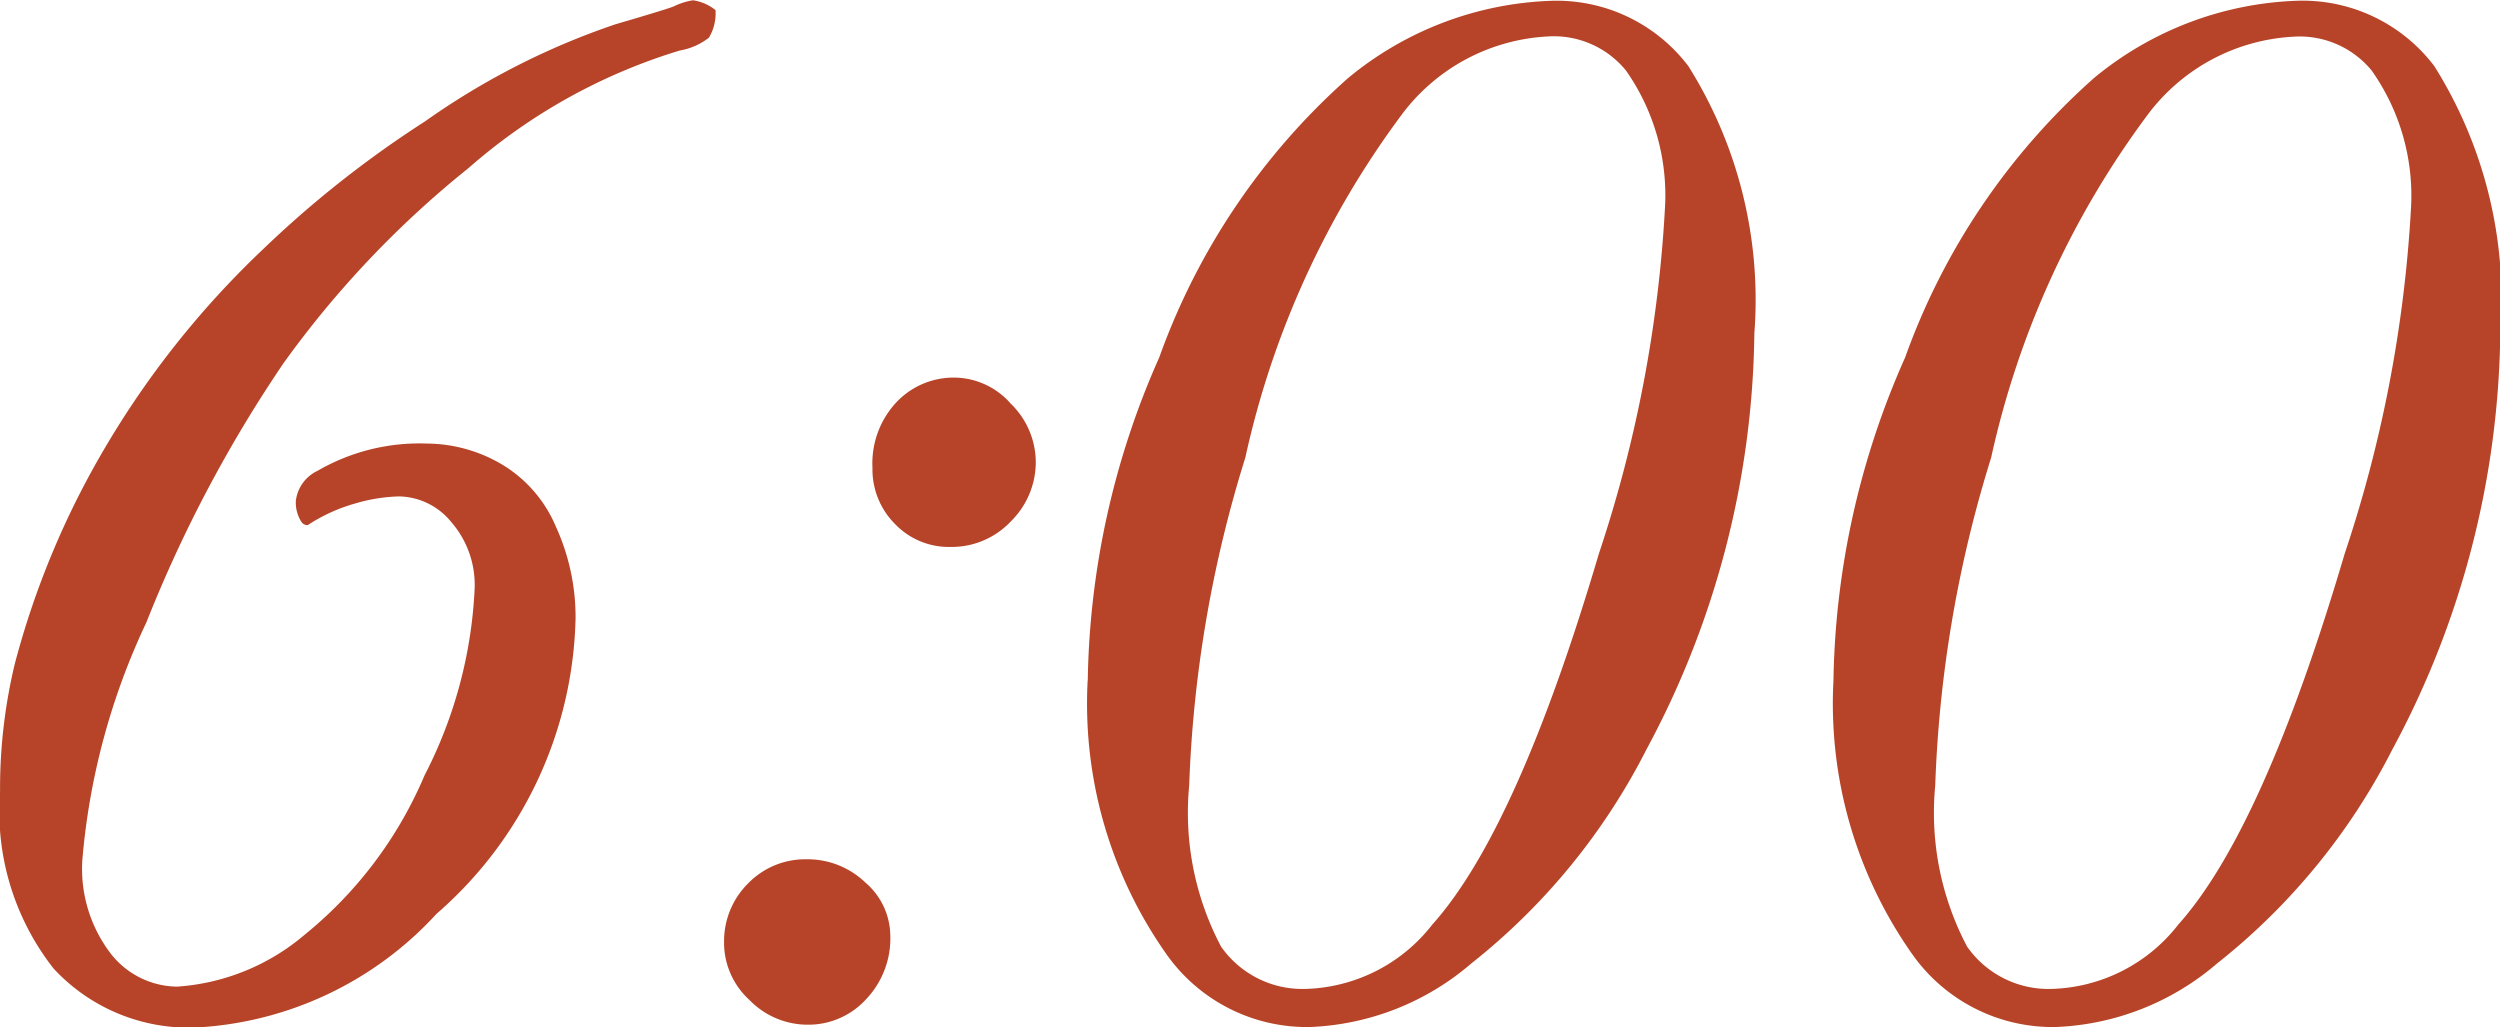 <svg xmlns="http://www.w3.org/2000/svg" width="43.996" height="18.074" viewBox="0 0 43.996 18.074">
  <path id="time-am-0600" d="M-31.336-17.568a.833.833,0,0,1-.116.485,1.149,1.149,0,0,1-.513.226,10.061,10.061,0,0,0-3.712,2.064,17.42,17.42,0,0,0-3.261,3.438,23.536,23.536,0,0,0-2.413,4.56,12.152,12.152,0,0,0-1.128,4.184,2.454,2.454,0,0,0,.5,1.647,1.5,1.5,0,0,0,1.169.581A3.865,3.865,0,0,0-38.562-1.3a7.243,7.243,0,0,0,2.105-2.8,7.955,7.955,0,0,0,.882-3.288,1.686,1.686,0,0,0-.41-1.169A1.212,1.212,0,0,0-36.9-9.01a2.955,2.955,0,0,0-.772.123,2.976,2.976,0,0,0-.841.383.13.13,0,0,1-.109-.055.633.633,0,0,1-.1-.369.673.673,0,0,1,.383-.533,3.577,3.577,0,0,1,1.928-.479,2.622,2.622,0,0,1,1.285.349,2.322,2.322,0,0,1,.978,1.107,3.834,3.834,0,0,1,.349,1.62,7.09,7.09,0,0,1-2.447,5.2,6.176,6.176,0,0,1-4.225,2A3.243,3.243,0,0,1-42.984-.7a4.478,4.478,0,0,1-.943-3.11,9.394,9.394,0,0,1,.26-2.256,14.969,14.969,0,0,1,1.579-3.787,15.953,15.953,0,0,1,2.782-3.5,18.664,18.664,0,0,1,2.857-2.256,13,13,0,0,1,3.35-1.709q.889-.26,1.025-.314a1.193,1.193,0,0,1,.342-.109A.821.821,0,0,1-31.336-17.568Zm2.762,8.053a1.575,1.575,0,0,1,.424-1.155,1.386,1.386,0,0,1,1.025-.431,1.333,1.333,0,0,1,.984.458A1.442,1.442,0,0,1-25.7-9.625a1.465,1.465,0,0,1-.437,1.053,1.429,1.429,0,0,1-1.066.451,1.309,1.309,0,0,1-.971-.4A1.359,1.359,0,0,1-28.574-9.516Zm-2.611,8.367A1.429,1.429,0,0,1-30.762-2.2a1.4,1.4,0,0,1,1.025-.424,1.468,1.468,0,0,1,1.039.41,1.246,1.246,0,0,1,.438.93A1.554,1.554,0,0,1-28.69-.157a1.372,1.372,0,0,1-1.019.444A1.427,1.427,0,0,1-30.741-.15,1.365,1.365,0,0,1-31.186-1.148Zm6.4-4.621a14.489,14.489,0,0,1,1.258-5.687,11.954,11.954,0,0,1,3.322-4.915,5.919,5.919,0,0,1,3.555-1.36,2.91,2.91,0,0,1,2.434,1.148,7.73,7.73,0,0,1,1.162,4.7,15.793,15.793,0,0,1-1.9,7.328,11.36,11.36,0,0,1-3.076,3.76A4.63,4.63,0,0,1-20.877.328,3.024,3.024,0,0,1-23.393-.943,7.653,7.653,0,0,1-24.787-5.77ZM-23-3.924a5.04,5.04,0,0,0,.561,2.837,1.748,1.748,0,0,0,1.463.745,2.927,2.927,0,0,0,2.256-1.135Q-17.227-3.145-15.791-8a23.156,23.156,0,0,0,1.162-6.057,3.818,3.818,0,0,0-.684-2.447,1.637,1.637,0,0,0-1.381-.6,3.428,3.428,0,0,0-2.57,1.381,15.754,15.754,0,0,0-2.748,6.029A21.867,21.867,0,0,0-23-3.924ZM-11.662-5.77A14.489,14.489,0,0,1-10.4-11.457a11.954,11.954,0,0,1,3.322-4.915,5.919,5.919,0,0,1,3.555-1.36,2.91,2.91,0,0,1,2.434,1.148,7.73,7.73,0,0,1,1.162,4.7,15.793,15.793,0,0,1-1.9,7.328A11.36,11.36,0,0,1-4.908-.793,4.63,4.63,0,0,1-7.752.328,3.024,3.024,0,0,1-10.268-.943,7.653,7.653,0,0,1-11.662-5.77Zm1.791,1.846a5.04,5.04,0,0,0,.561,2.837,1.748,1.748,0,0,0,1.463.745A2.927,2.927,0,0,0-5.592-1.477Q-4.1-3.145-2.666-8A23.156,23.156,0,0,0-1.5-14.055,3.818,3.818,0,0,0-2.187-16.5a1.637,1.637,0,0,0-1.381-.6,3.428,3.428,0,0,0-2.57,1.381A15.754,15.754,0,0,0-8.887-9.693,21.867,21.867,0,0,0-9.871-3.924Z" transform="translate(43.928 17.746)" fill="#b74428"/>
</svg>
